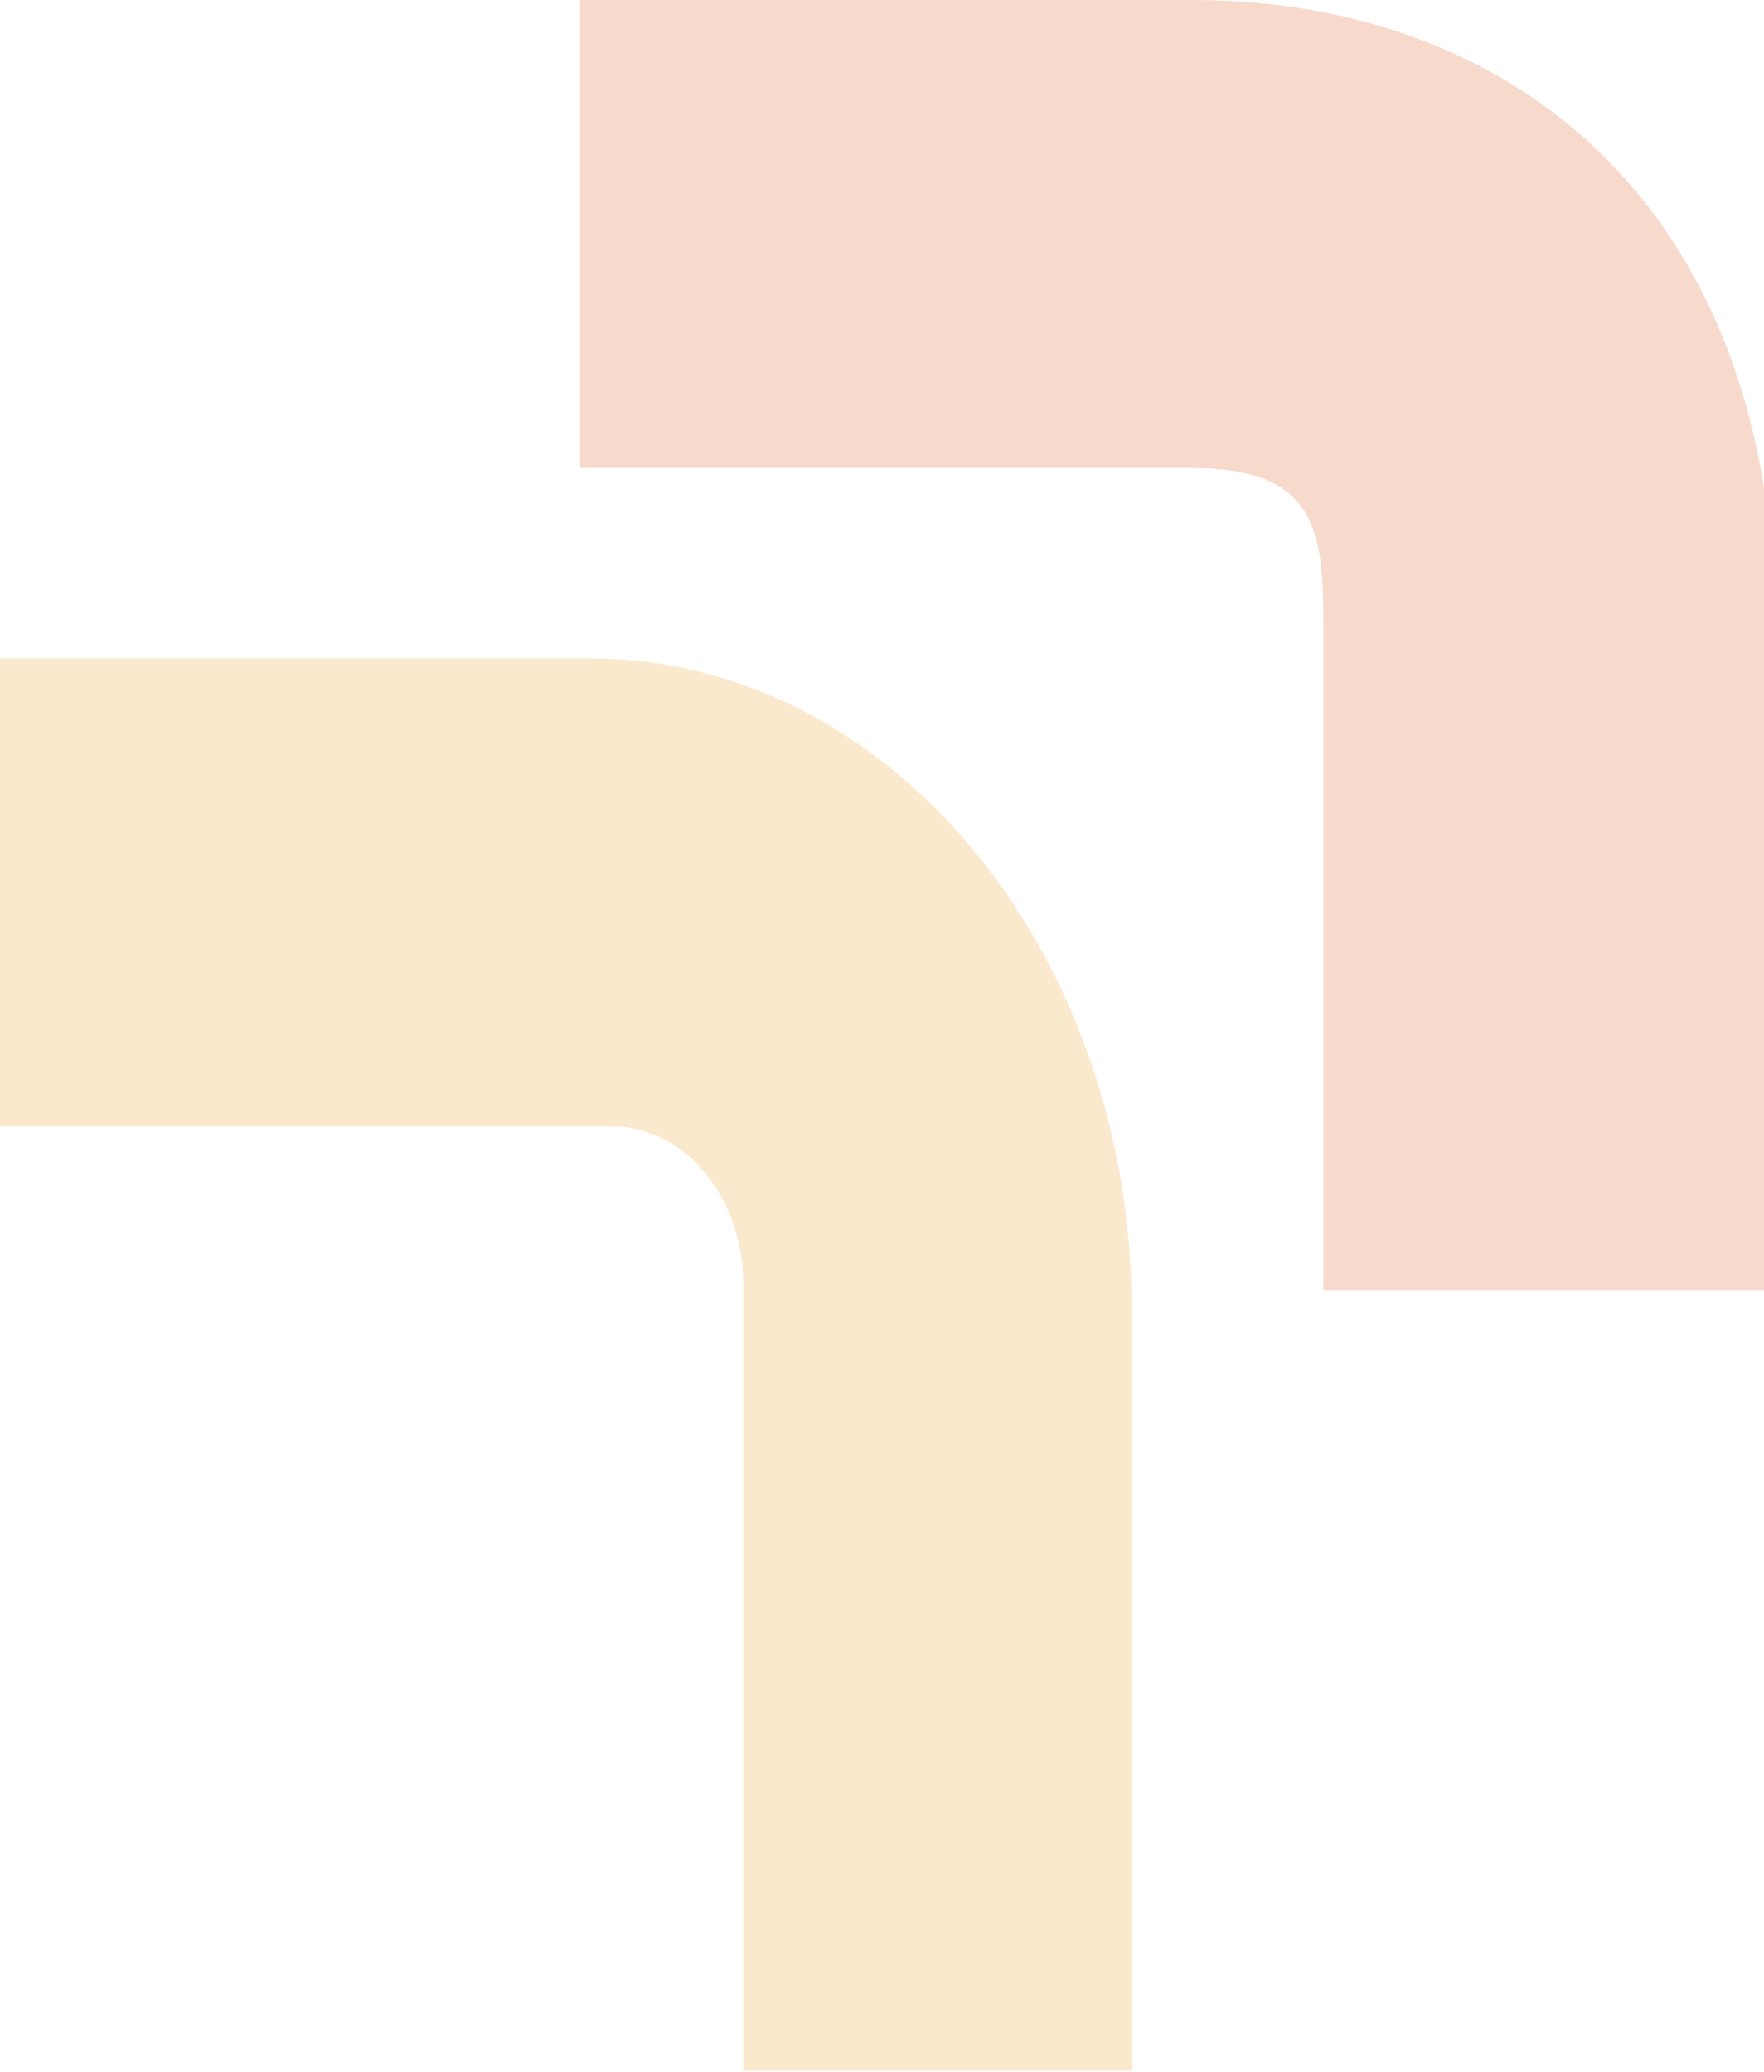 <svg width="630" height="740" viewBox="0 0 630 740" fill="none" xmlns="http://www.w3.org/2000/svg">
<g opacity="0.2">
<path d="M633.748 460.991H472.625V223.828C472.625 190.219 470.755 167.186 425.626 167.186H207.145V0H425.626C543.556 0 633.748 77.397 633.748 223.75V460.991Z" fill="#D84800"/>
<path d="M210.811 235.191H0V402.376H218.481C244.418 402.376 265.481 427.603 265.481 458.862V739.725H404.201V468.264C404.201 339.701 317.484 235.191 210.811 235.191Z" fill="#ED8F07"/>
</g>
</svg>
